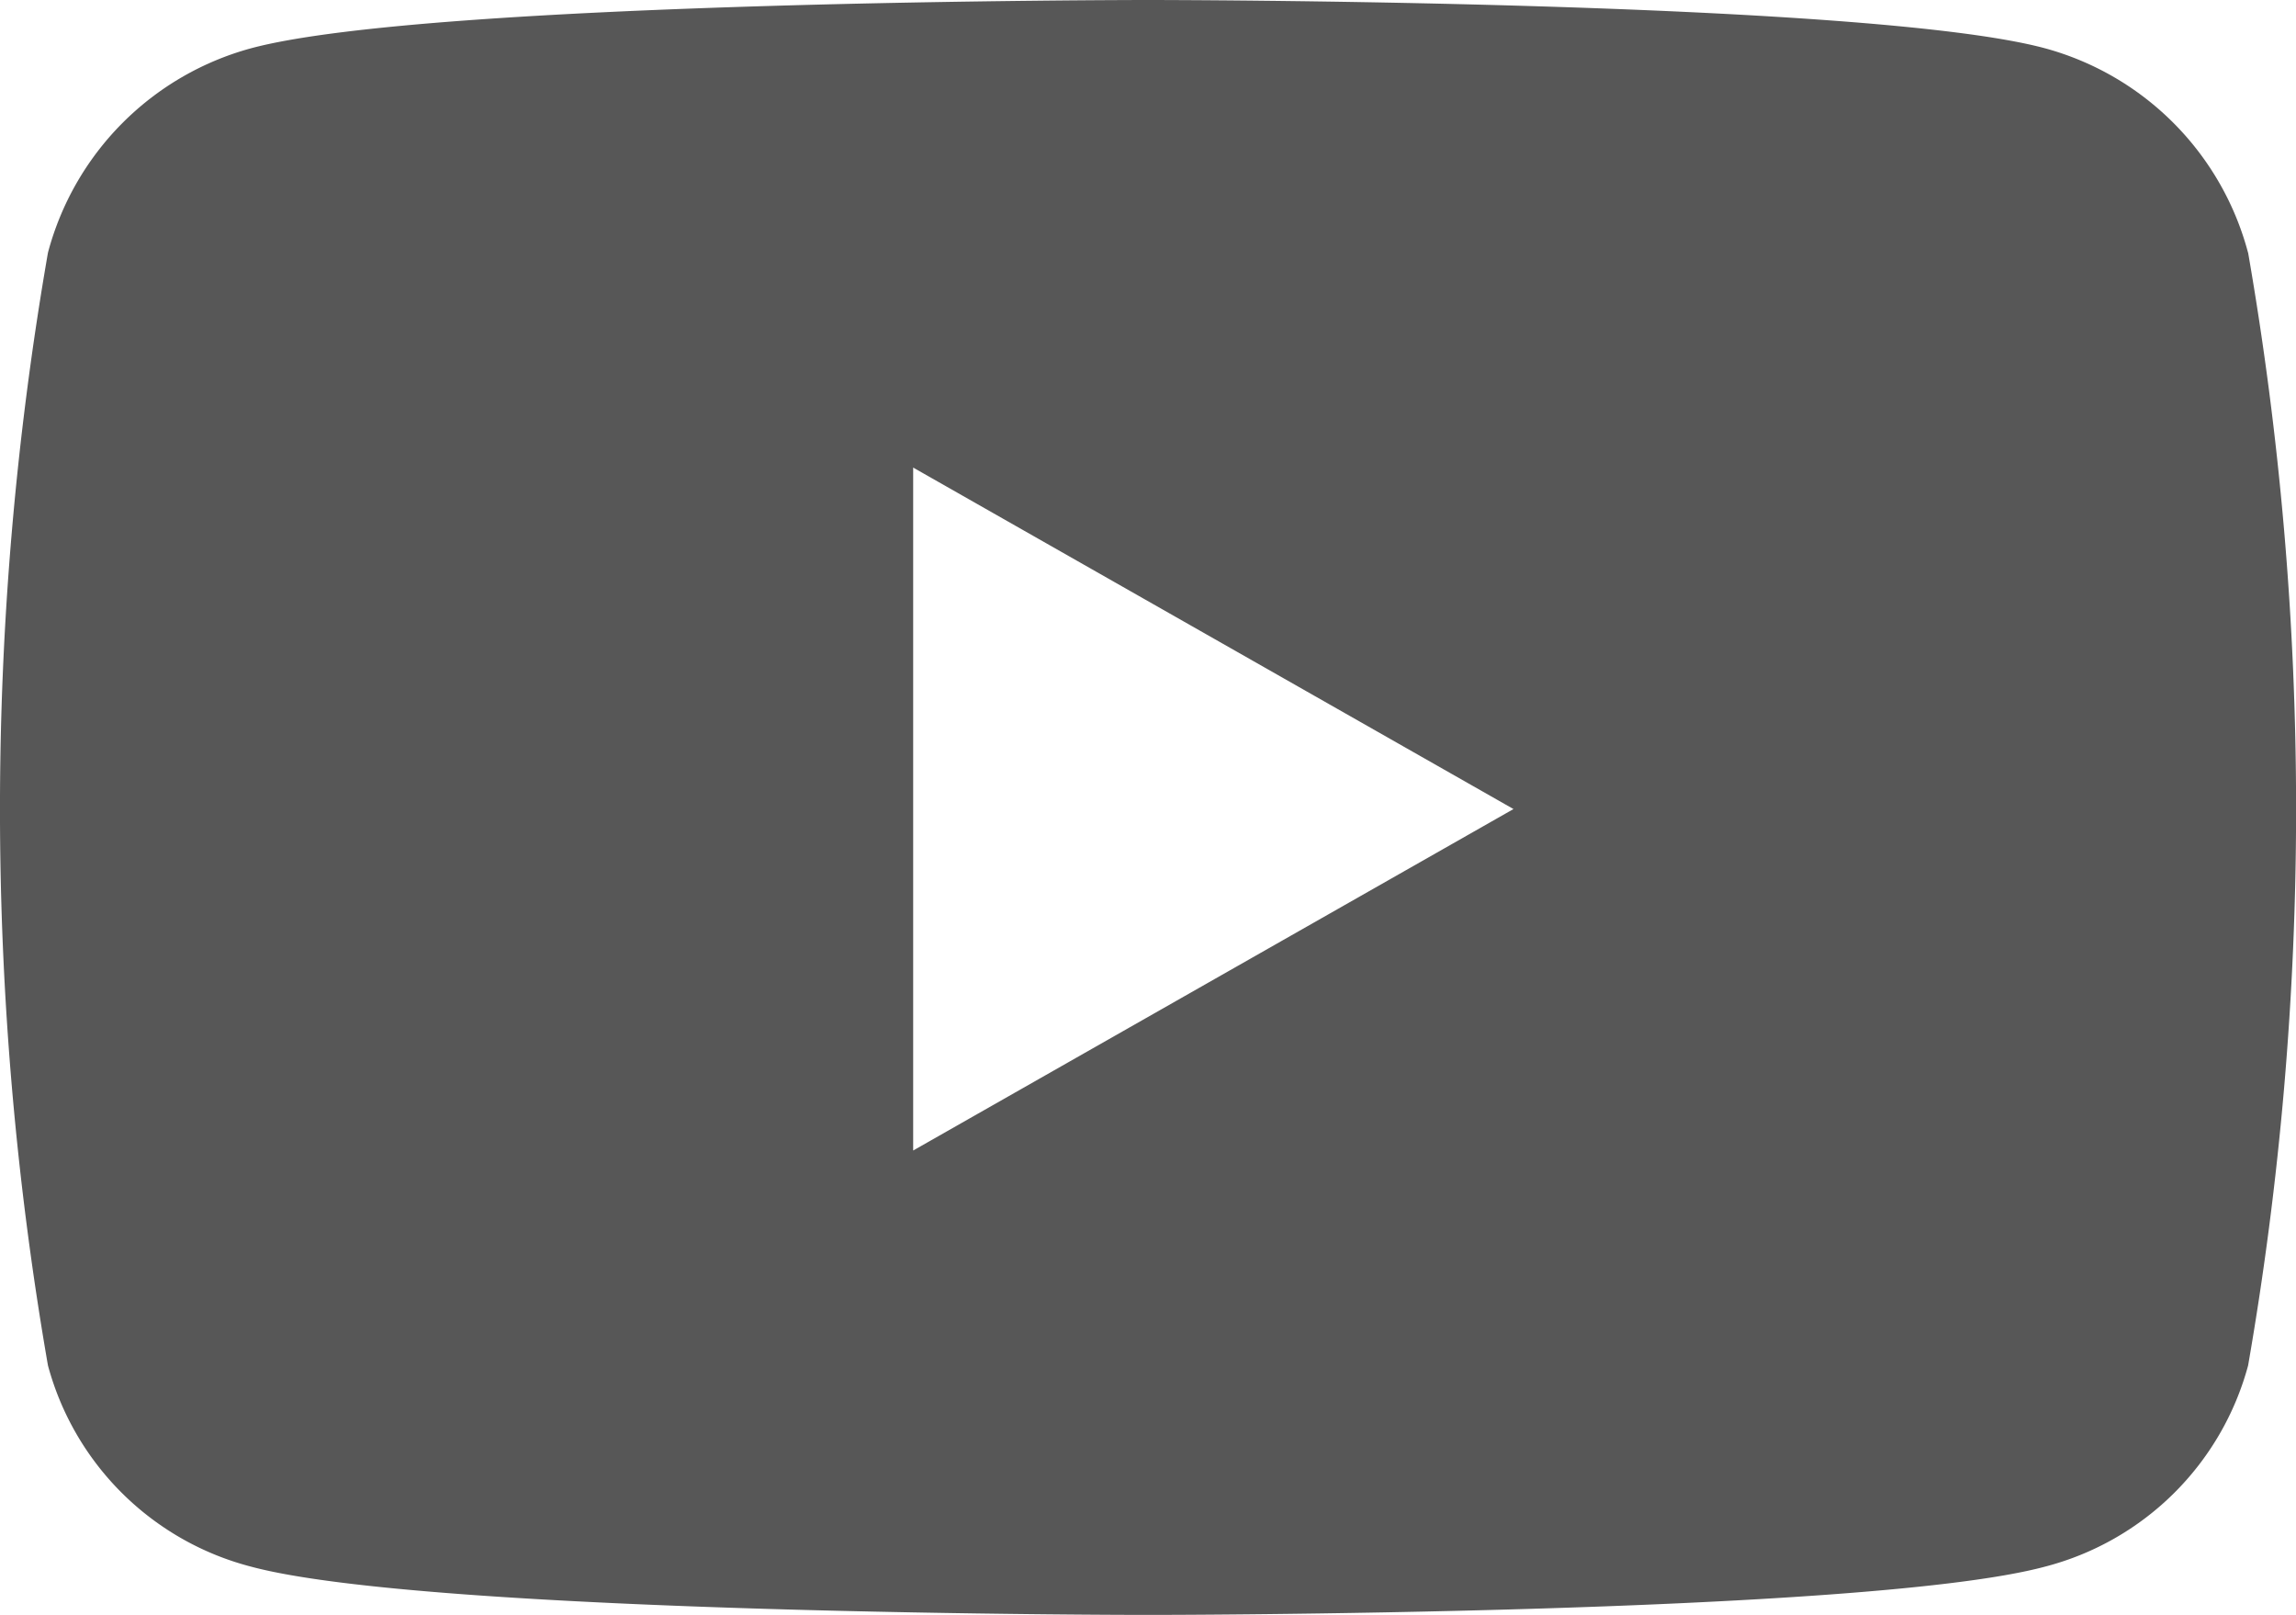 <svg xmlns="http://www.w3.org/2000/svg" width="34.039" height="23.934" viewBox="0 0 34.039 23.934">
  <path id="Path_615" data-name="Path 615" d="M48.261,67.745a4.277,4.277,0,0,0-3.009-3.029C42.6,64,31.953,64,31.953,64s-10.644,0-13.3.716a4.277,4.277,0,0,0-3.009,3.029,48.157,48.157,0,0,0,0,16.493,4.213,4.213,0,0,0,3.009,2.981c2.655.716,13.3.716,13.3.716s10.644,0,13.3-.716a4.213,4.213,0,0,0,3.009-2.981,48.157,48.157,0,0,0,0-16.493ZM28.471,81.052V70.93l8.9,5.061-8.9,5.061Z" transform="translate(-14.933 -64)" fill="#575757"/>
</svg>
